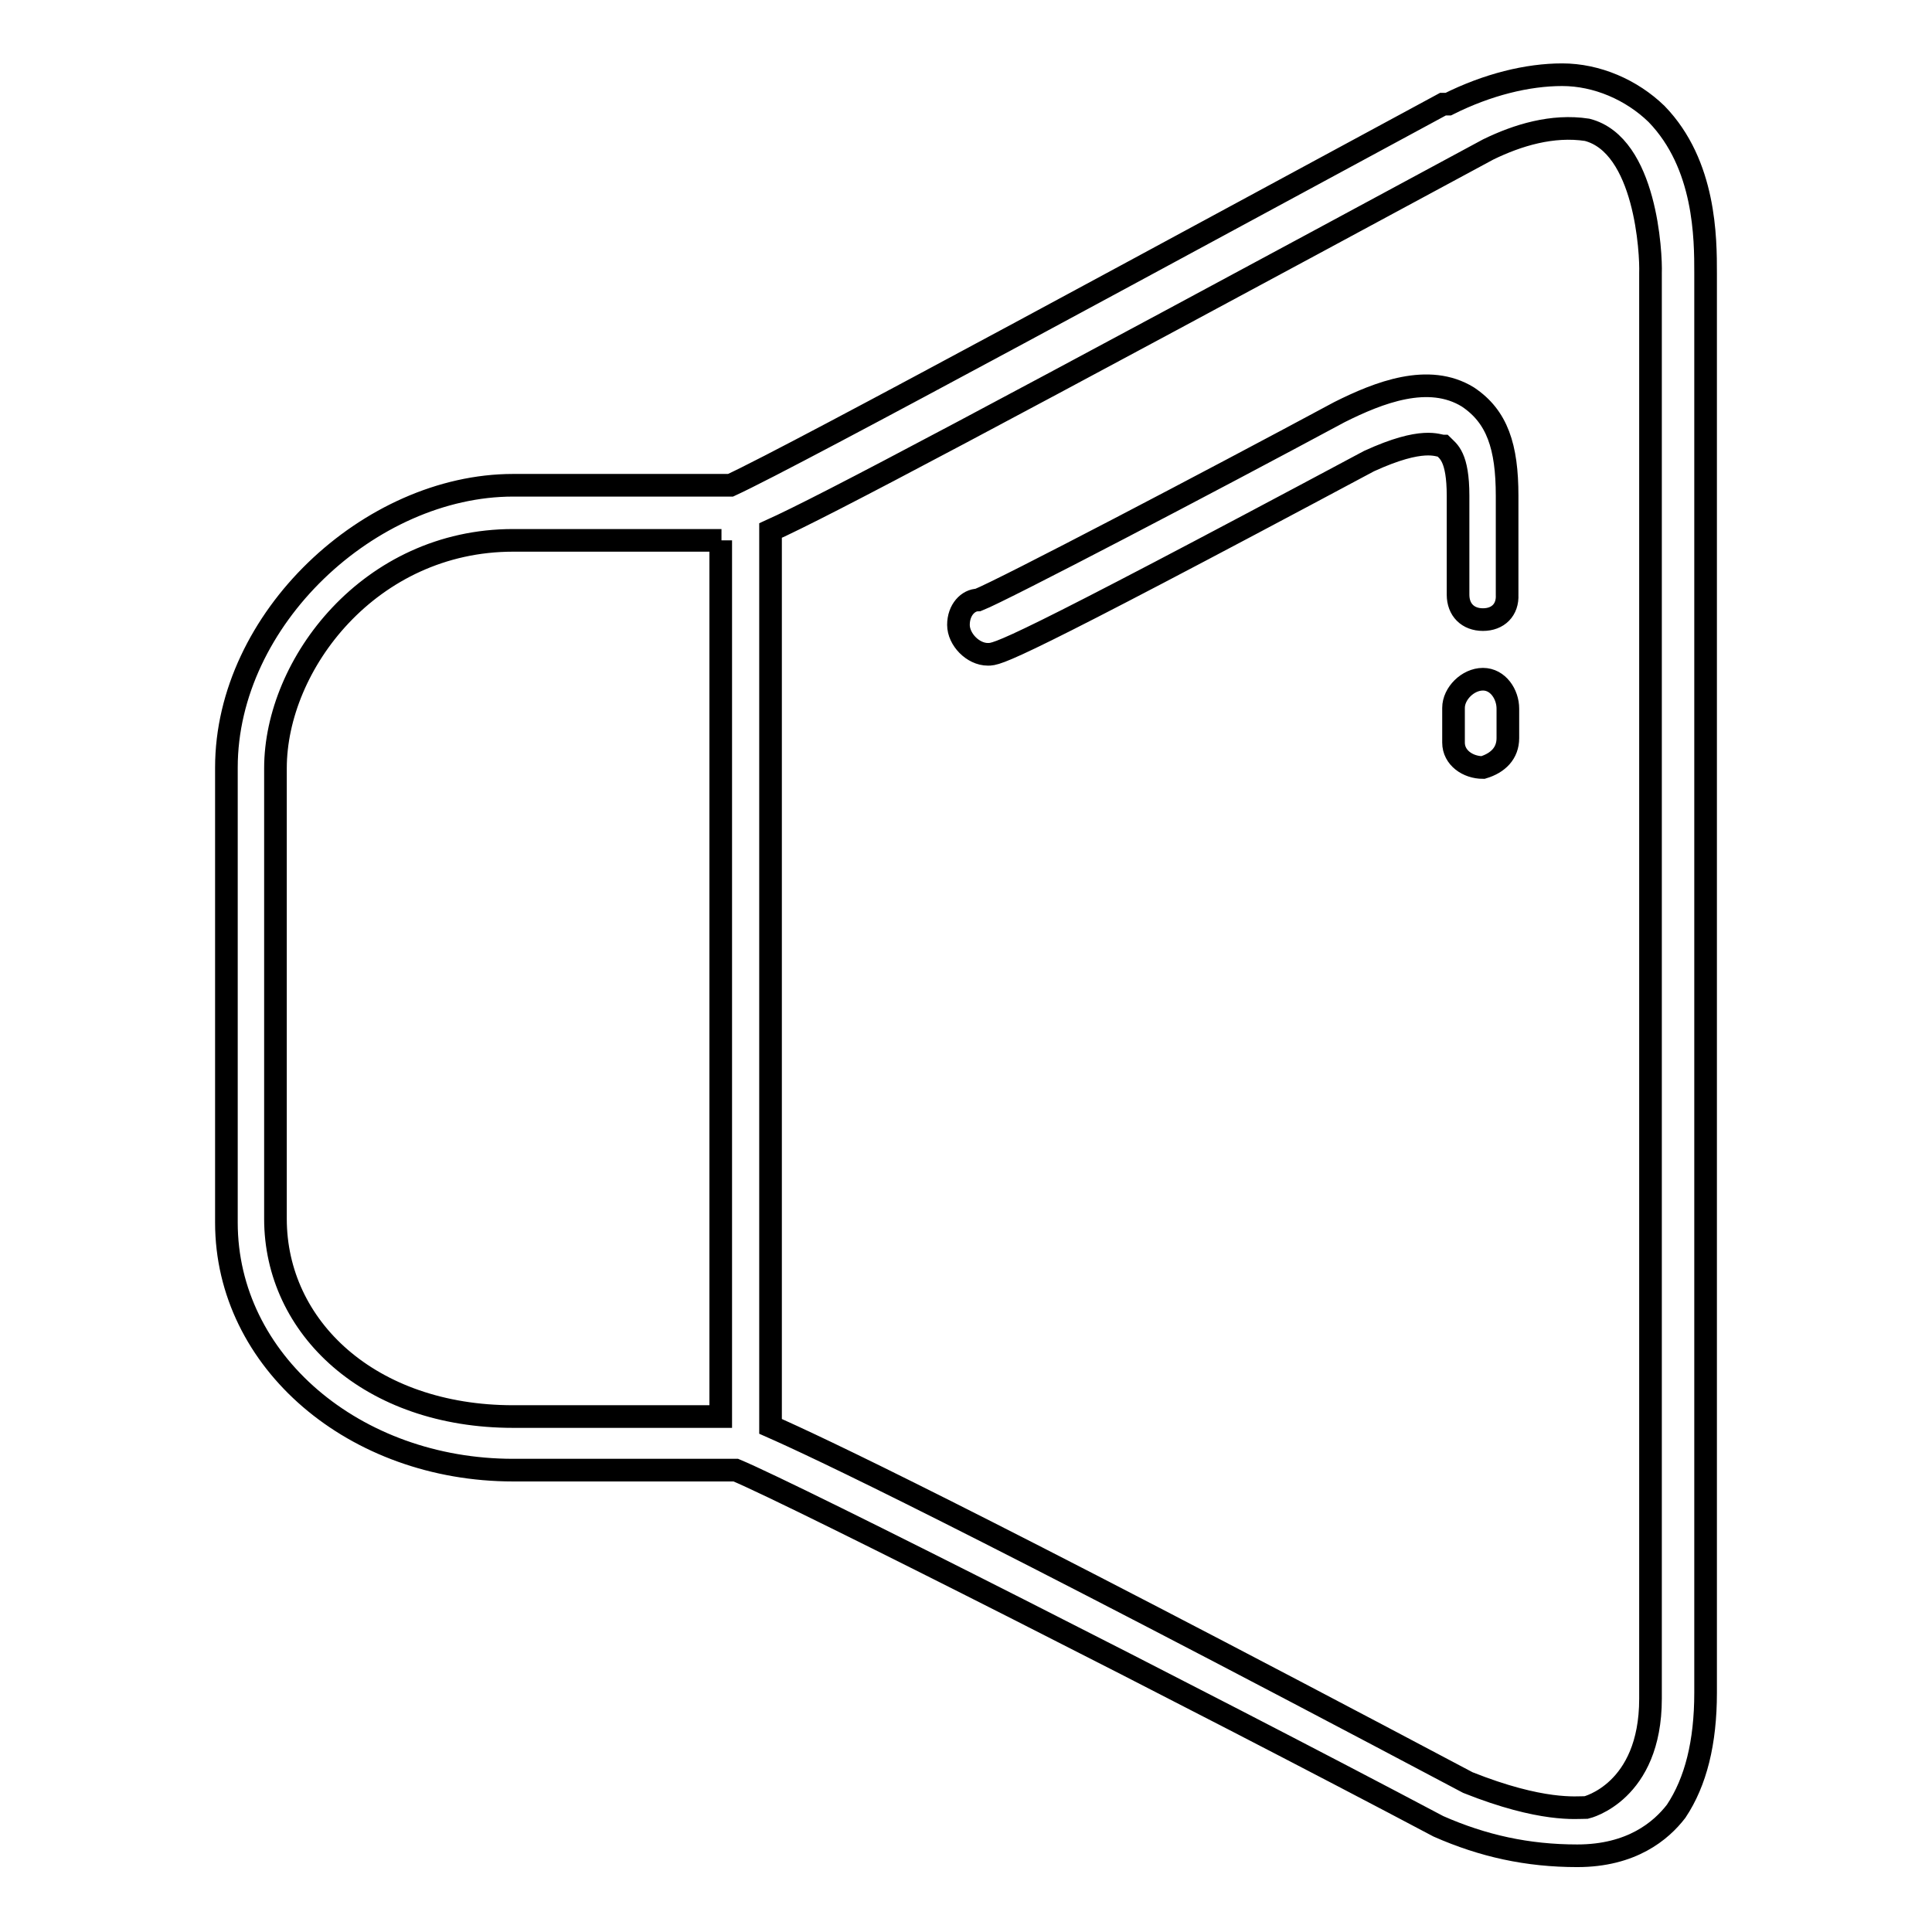 <?xml version="1.0" encoding="utf-8"?>
<!-- Svg Vector Icons : http://www.onlinewebfonts.com/icon -->
<!DOCTYPE svg PUBLIC "-//W3C//DTD SVG 1.1//EN" "http://www.w3.org/Graphics/SVG/1.1/DTD/svg11.dtd">
<svg version="1.1" xmlns="http://www.w3.org/2000/svg" xmlns:xlink="http://www.w3.org/1999/xlink" x="0px" y="0px" viewBox="0 0 256 256" enable-background="new 0 0 256 256" xml:space="preserve">
<g> <path stroke-width="3" fill-opacity="0" stroke="#000000"  d="M226,36.2v188.1c0,6.6-1.3,11.8-3.9,15.7c-2,2.6-5.9,5.9-13.1,5.9c-6.6,0-12.5-1.3-18.4-3.9 c-32.1-17-85.2-43.9-93.1-47.2H68c-21,0-38-14.4-38-32.8v-60.3c0-19.7,19-37.4,38-37.4h28.8c8.5-3.9,61.6-32.8,94.4-50.5h0.7 c5.2-2.6,10.5-3.9,15.1-3.9c4.6,0,9.2,2,12.5,5.2C226,21.8,226,31.6,226,36.2z M95.6,71.6H68c-19,0-31.5,16.4-31.5,30.2v59.7 c0,14.4,12.5,26.2,31.5,26.2h27.5V71.6z M210.3,17.2c-4.6-0.7-9.2,0.7-13.1,2.6c-66.9,36.1-87.8,47.2-95.1,50.5V189 c5.9,2.6,25.6,11.8,92.4,47.2c9.8,3.9,14.4,3.3,15.7,3.3c0,0,8.5-2,8.5-14.4V36.2C218.8,33.6,218.1,19.2,210.3,17.2z M196.5,82.1 c-2,0-3.3-1.3-3.3-3.3V65.7c0-5.2-1.3-5.9-2-6.6c-0.7,0-2.6-1.3-9.8,2c-47.9,25.6-49.2,25.6-50.5,25.6c-2,0-3.9-2-3.9-3.9 c0-2,1.3-3.3,2.6-3.3c3.3-1.3,30.8-15.7,47.9-24.9c5.2-2.6,11.8-5.2,17-2c3.9,2.6,5.2,6.6,5.2,13.1v13.1 C199.8,80.8,198.5,82.1,196.5,82.1L196.5,82.1z M196.5,90c2,0,3.3,2,3.3,3.9v3.9c0,2-1.3,3.3-3.3,3.9c-2,0-3.9-1.3-3.9-3.3v-4.6 C192.6,91.9,194.5,90,196.5,90z"/></g>
</svg>
